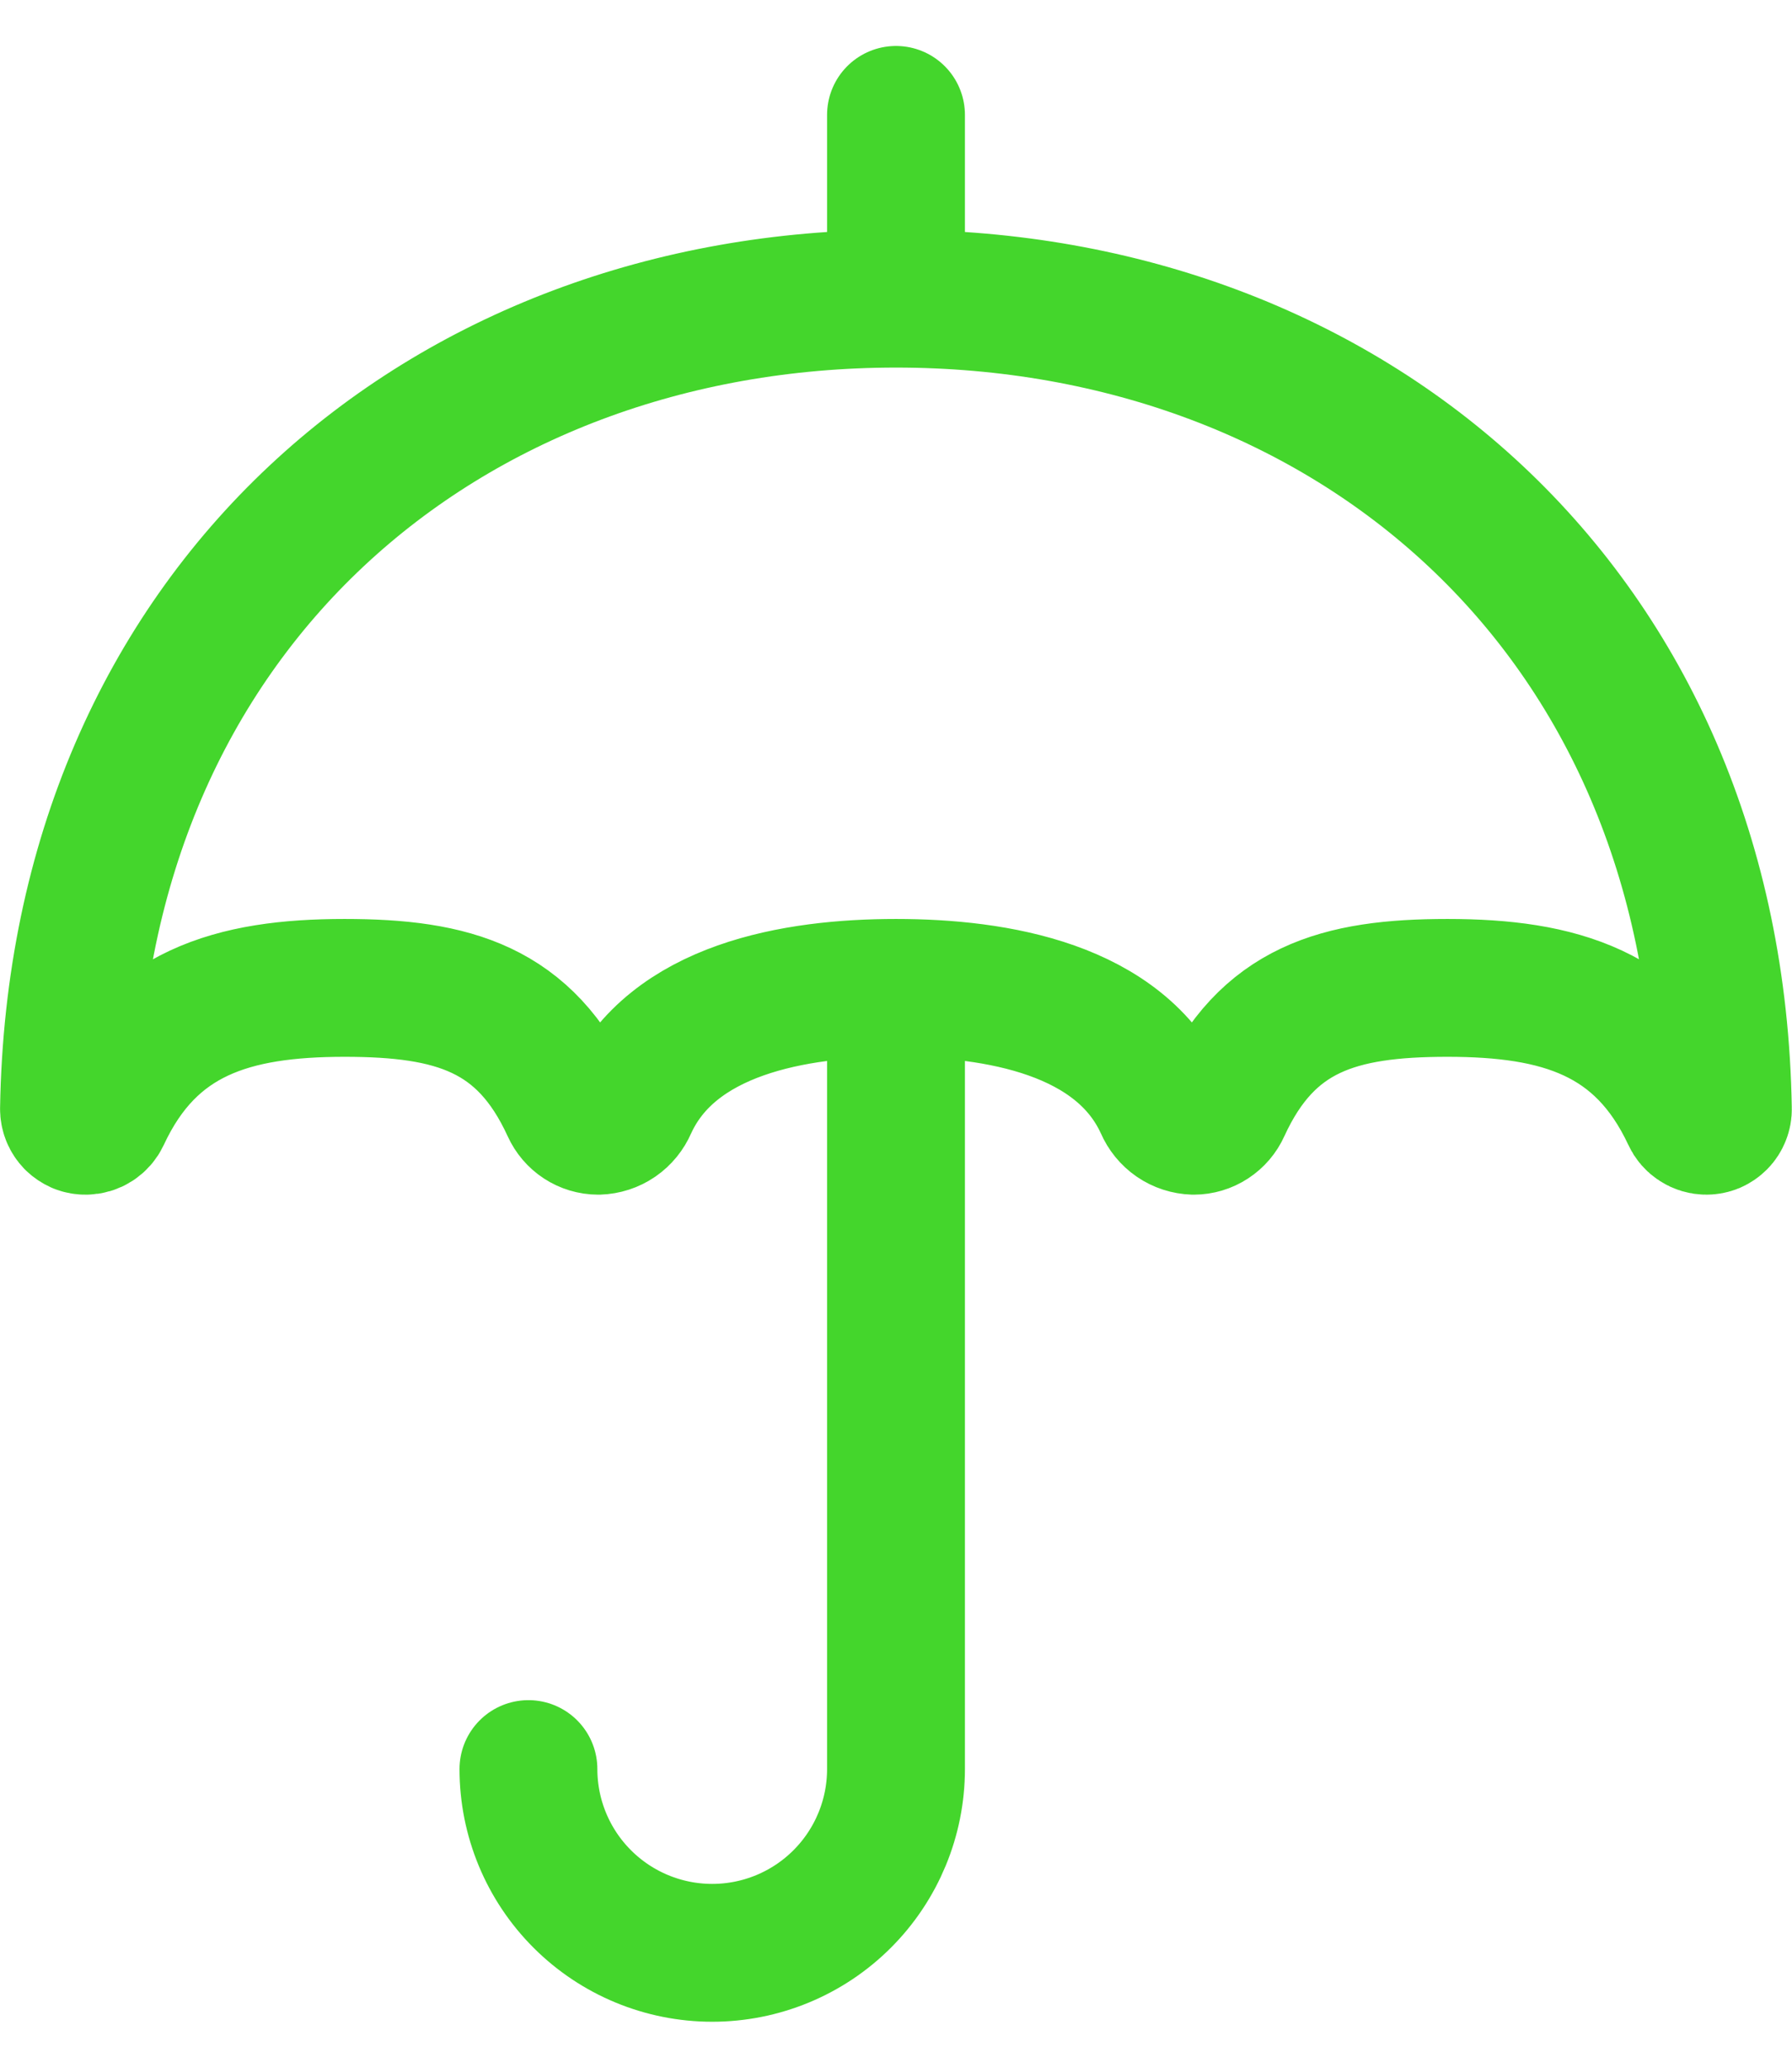 <svg xmlns="http://www.w3.org/2000/svg" width="26" height="30" viewBox="0 0 26 30" fill="none"><path d="M13 4.333C6.447 4.333 1.12 8.837 1.001 16.089C1.001 16.121 1.007 16.153 1.019 16.183C1.031 16.213 1.049 16.24 1.071 16.263C1.094 16.285 1.121 16.303 1.15 16.316C1.18 16.328 1.212 16.334 1.244 16.333C1.292 16.333 1.339 16.319 1.379 16.293C1.419 16.267 1.451 16.23 1.471 16.187C2.168 14.689 3.376 14.333 5 14.333C6.58 14.333 7.619 14.636 8.275 16.069C8.347 16.229 8.504 16.333 8.68 16.333C8.773 16.33 8.864 16.301 8.941 16.248C9.018 16.195 9.078 16.121 9.115 16.035C9.747 14.639 11.535 14.333 13 14.333M13 4.333C19.555 4.333 24.88 8.837 24.997 16.089C24.998 16.121 24.992 16.153 24.98 16.182C24.968 16.212 24.951 16.239 24.928 16.262C24.906 16.284 24.88 16.302 24.85 16.315C24.821 16.327 24.789 16.333 24.757 16.333C24.709 16.333 24.663 16.319 24.623 16.293C24.582 16.267 24.55 16.23 24.531 16.187C23.831 14.689 22.624 14.333 21 14.333C19.42 14.333 18.381 14.636 17.725 16.069C17.69 16.148 17.633 16.214 17.561 16.261C17.489 16.308 17.406 16.333 17.32 16.333C17.227 16.33 17.136 16.301 17.059 16.248C16.982 16.195 16.922 16.121 16.885 16.035C16.253 14.639 14.465 14.333 13 14.333M13 4.333V1.667M13 14.333V25.667C13 26.374 12.719 27.052 12.219 27.552C11.719 28.052 11.041 28.333 10.333 28.333C9.626 28.333 8.948 28.052 8.448 27.552C7.948 27.052 7.667 26.374 7.667 25.667" stroke="#44D62C" stroke-width="2" stroke-linecap="round" stroke-linejoin="round"></path></svg>